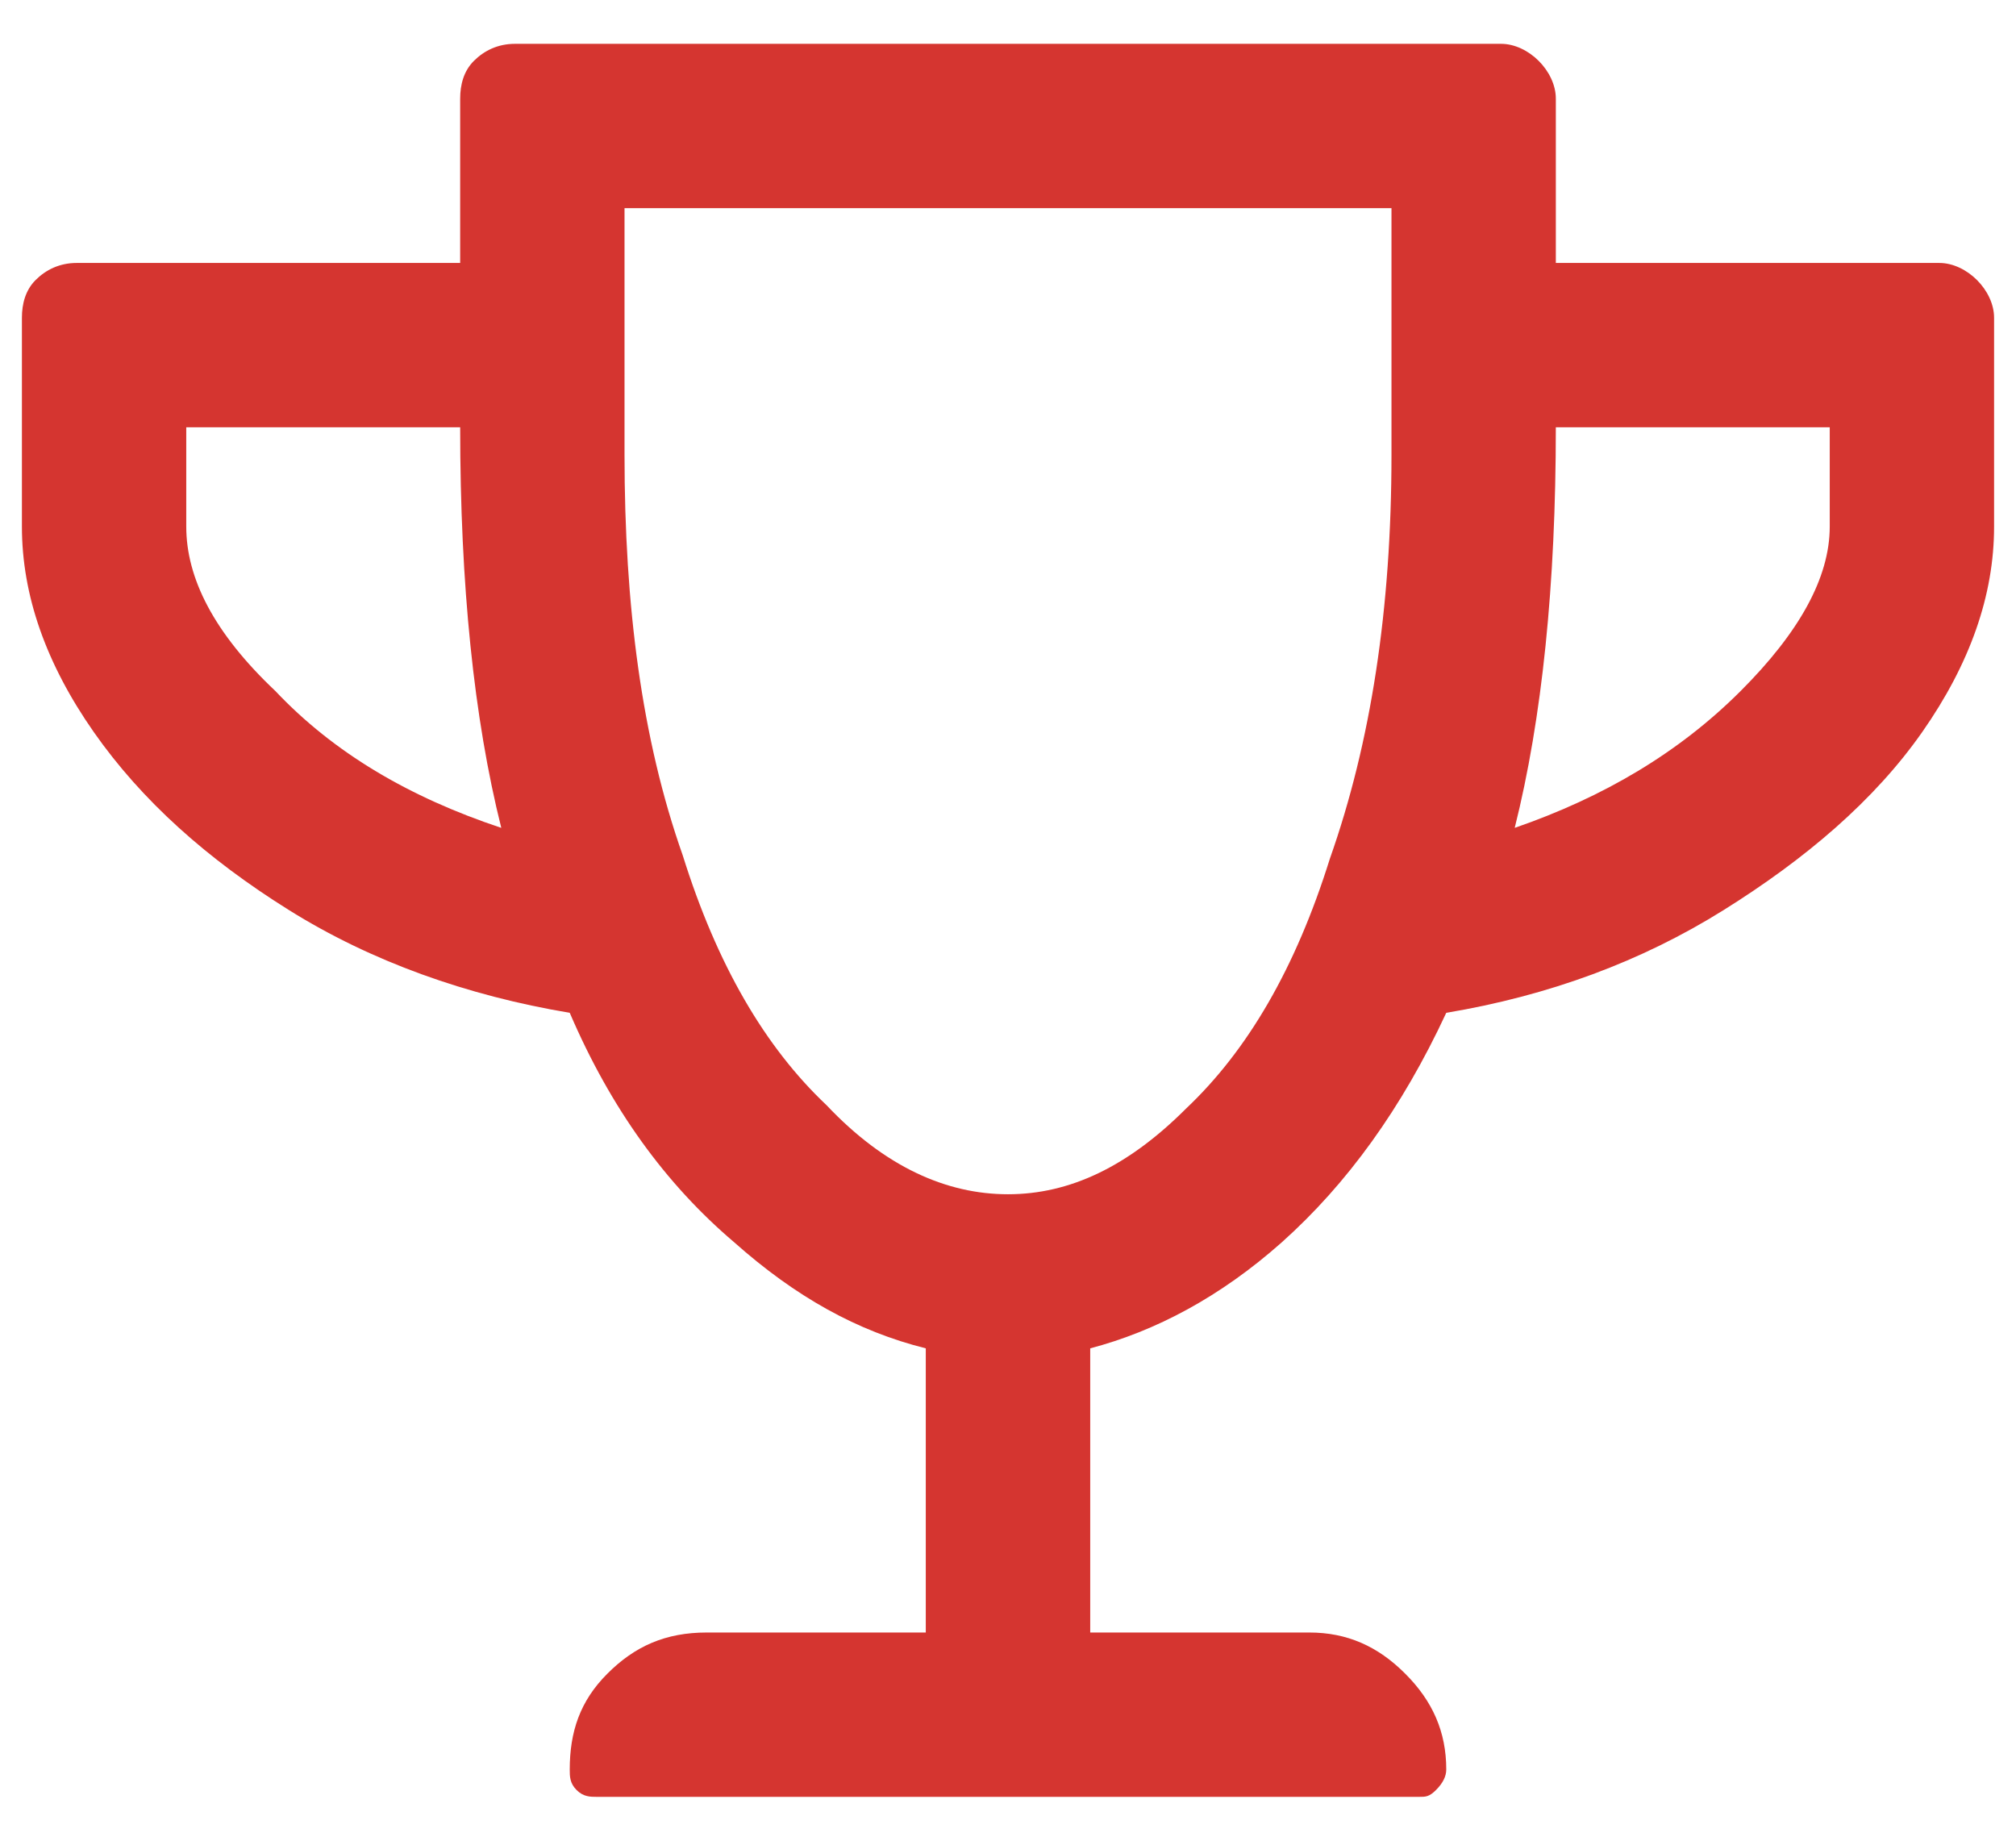 <svg width="23" height="21" viewBox="0 0 23 21" fill="none" xmlns="http://www.w3.org/2000/svg">
<path d="M17.75 3H22.125C22.281 3 22.438 3.078 22.555 3.195C22.672 3.312 22.75 3.469 22.75 3.625V6.008C22.75 6.789 22.477 7.57 21.93 8.352C21.383 9.133 20.602 9.797 19.664 10.383C18.727 10.969 17.672 11.359 16.5 11.555C15.992 12.648 15.367 13.508 14.625 14.172C13.922 14.797 13.18 15.188 12.438 15.383V18.625H14.938C15.367 18.625 15.719 18.781 16.031 19.094C16.344 19.406 16.5 19.758 16.5 20.188C16.5 20.266 16.461 20.344 16.383 20.422C16.305 20.5 16.266 20.5 16.188 20.5H6.812C6.734 20.5 6.656 20.5 6.578 20.422C6.5 20.344 6.5 20.266 6.5 20.188C6.5 19.758 6.617 19.406 6.93 19.094C7.242 18.781 7.594 18.625 8.062 18.625H10.562V15.383C9.781 15.188 9.078 14.797 8.375 14.172C7.594 13.508 6.969 12.648 6.5 11.555C5.328 11.359 4.234 10.969 3.297 10.383C2.359 9.797 1.617 9.133 1.07 8.352C0.523 7.57 0.25 6.789 0.25 6.008V3.625C0.25 3.469 0.289 3.312 0.406 3.195C0.523 3.078 0.68 3 0.875 3H5.25V1.125C5.25 0.969 5.289 0.812 5.406 0.695C5.523 0.578 5.68 0.5 5.875 0.5H17.125C17.281 0.5 17.438 0.578 17.555 0.695C17.672 0.812 17.75 0.969 17.75 1.125V3ZM2.125 6.008C2.125 6.594 2.438 7.219 3.141 7.883C3.805 8.586 4.664 9.094 5.719 9.445C5.406 8.195 5.25 6.672 5.25 4.875H2.125V6.008ZM11.5 13.625C12.203 13.625 12.867 13.312 13.531 12.648C14.234 11.984 14.781 11.047 15.172 9.797C15.641 8.469 15.875 6.945 15.875 5.188V2.375H7.125V5.188C7.125 6.906 7.32 8.43 7.789 9.758C8.18 11.008 8.727 11.945 9.43 12.609C10.094 13.312 10.797 13.625 11.5 13.625ZM20.875 6.008V4.875H17.75C17.75 6.672 17.594 8.195 17.281 9.445C18.297 9.094 19.156 8.586 19.859 7.883C20.523 7.219 20.875 6.594 20.875 6.008Z" fill="#D53530"/>
</svg>
